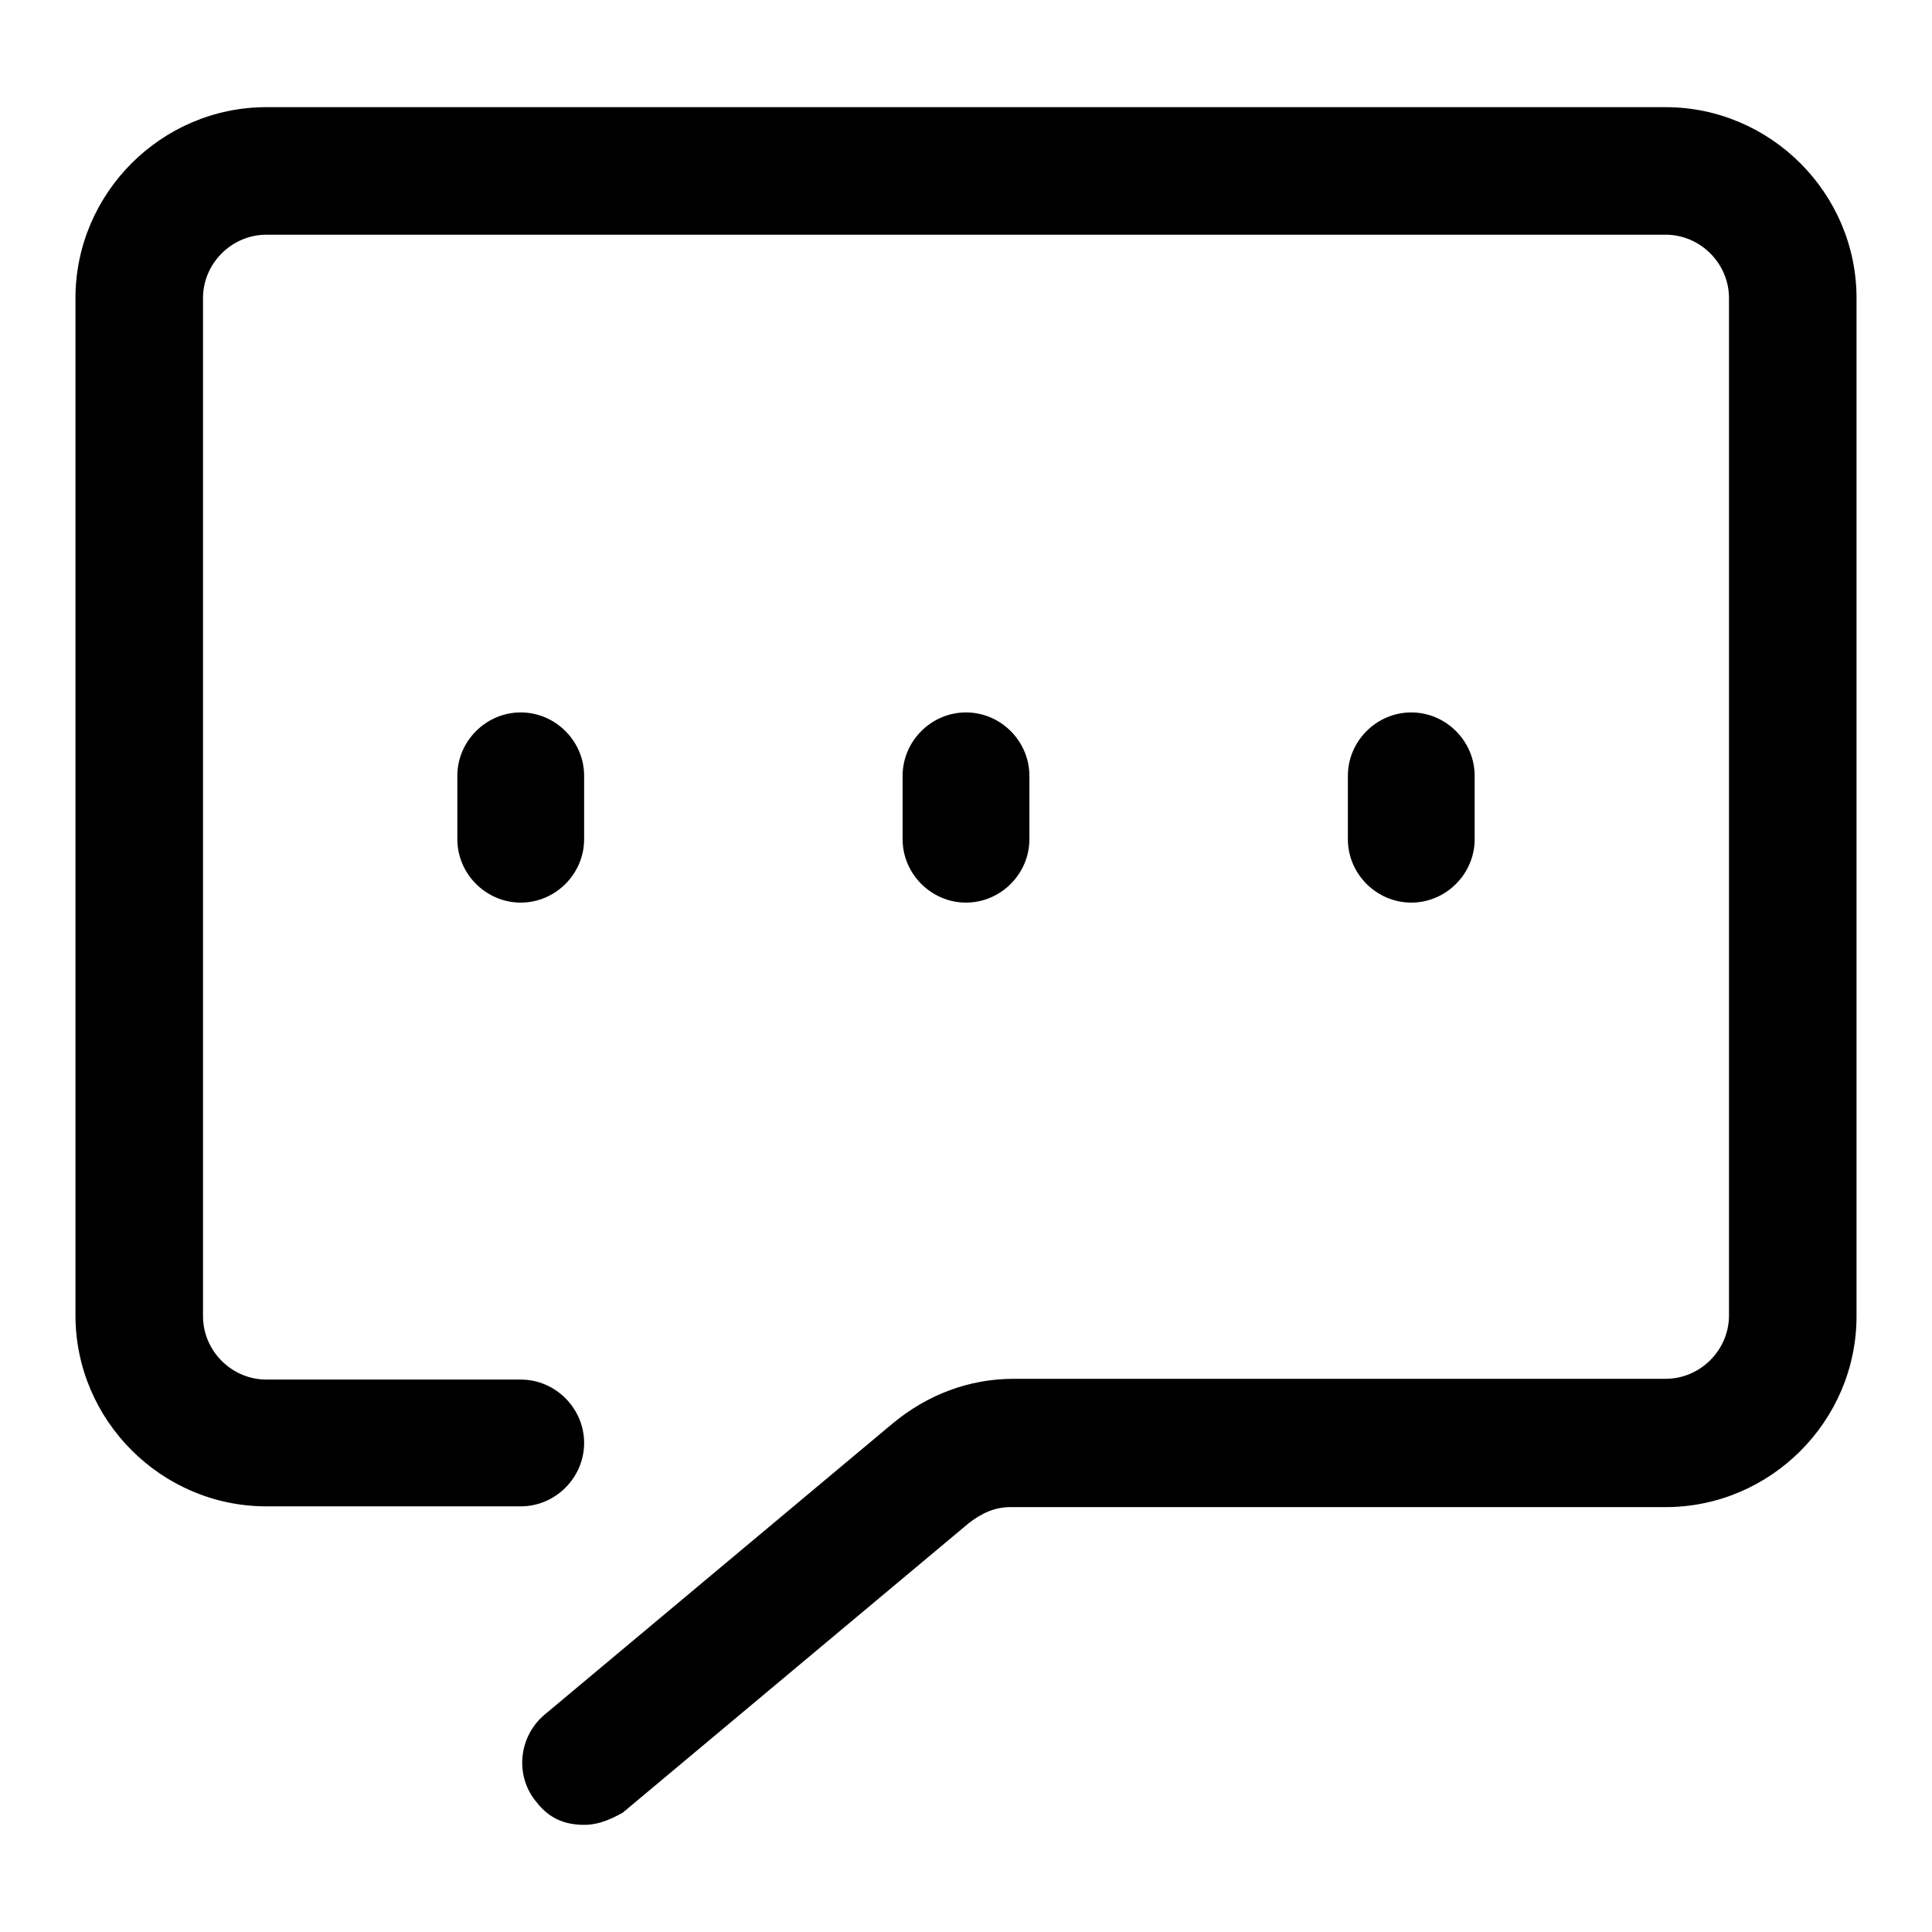 <?xml version="1.0" encoding="utf-8"?>
<!-- Svg Vector Icons : http://www.onlinewebfonts.com/icon -->
<!DOCTYPE svg PUBLIC "-//W3C//DTD SVG 1.1//EN" "http://www.w3.org/Graphics/SVG/1.1/DTD/svg11.dtd">
<svg version="1.1" xmlns="http://www.w3.org/2000/svg" xmlns:xlink="http://www.w3.org/1999/xlink" x="0px" y="0px" viewBox="0 0 256 256" enable-background="new 0 0 256 256" xml:space="preserve">
<g> <path fill="#000000" d="M77.4,241.8c-2.5,0-4.6-0.8-6.3-3c-2.9-3.4-2.5-8.8,1.3-11.8l45.9-38.4c4.6-3.8,10.1-5.9,16-5.9h86.4 c4.6,0,8.4-3.8,8.4-8.4V39.5c0-4.6-3.8-8.4-8.4-8.4H35.3c-4.6,0-8.4,3.8-8.4,8.4v134.9c0,4.6,3.8,8.4,8.4,8.4H69 c4.6,0,8.4,3.8,8.4,8.4s-3.8,8.4-8.4,8.4H35.3c-13.9,0-25.3-11.4-25.3-25.3V39.5c0-13.9,11.4-25.3,25.3-25.3h185.4 c13.9,0,25.3,11.4,25.3,25.3v134.9c0,13.9-11.4,25.3-25.3,25.3h-86.8c-2.1,0-3.8,0.8-5.5,2.1l-45.9,38.4 C81.2,240.9,79.5,241.8,77.4,241.8z M69,119.6c-4.6,0-8.4-3.8-8.4-8.4v-8.4c0-4.6,3.8-8.4,8.4-8.4s8.4,3.8,8.4,8.4v8.4 C77.4,115.8,73.6,119.6,69,119.6z M128,119.6c-4.6,0-8.4-3.8-8.4-8.4v-8.4c0-4.6,3.8-8.4,8.4-8.4c4.6,0,8.4,3.8,8.4,8.4v8.4 C136.4,115.8,132.6,119.6,128,119.6z M187,119.6c-4.6,0-8.4-3.8-8.4-8.4v-8.4c0-4.6,3.8-8.4,8.4-8.4s8.4,3.8,8.4,8.4v8.4 C195.4,115.8,191.6,119.6,187,119.6z"/></g>
</svg>